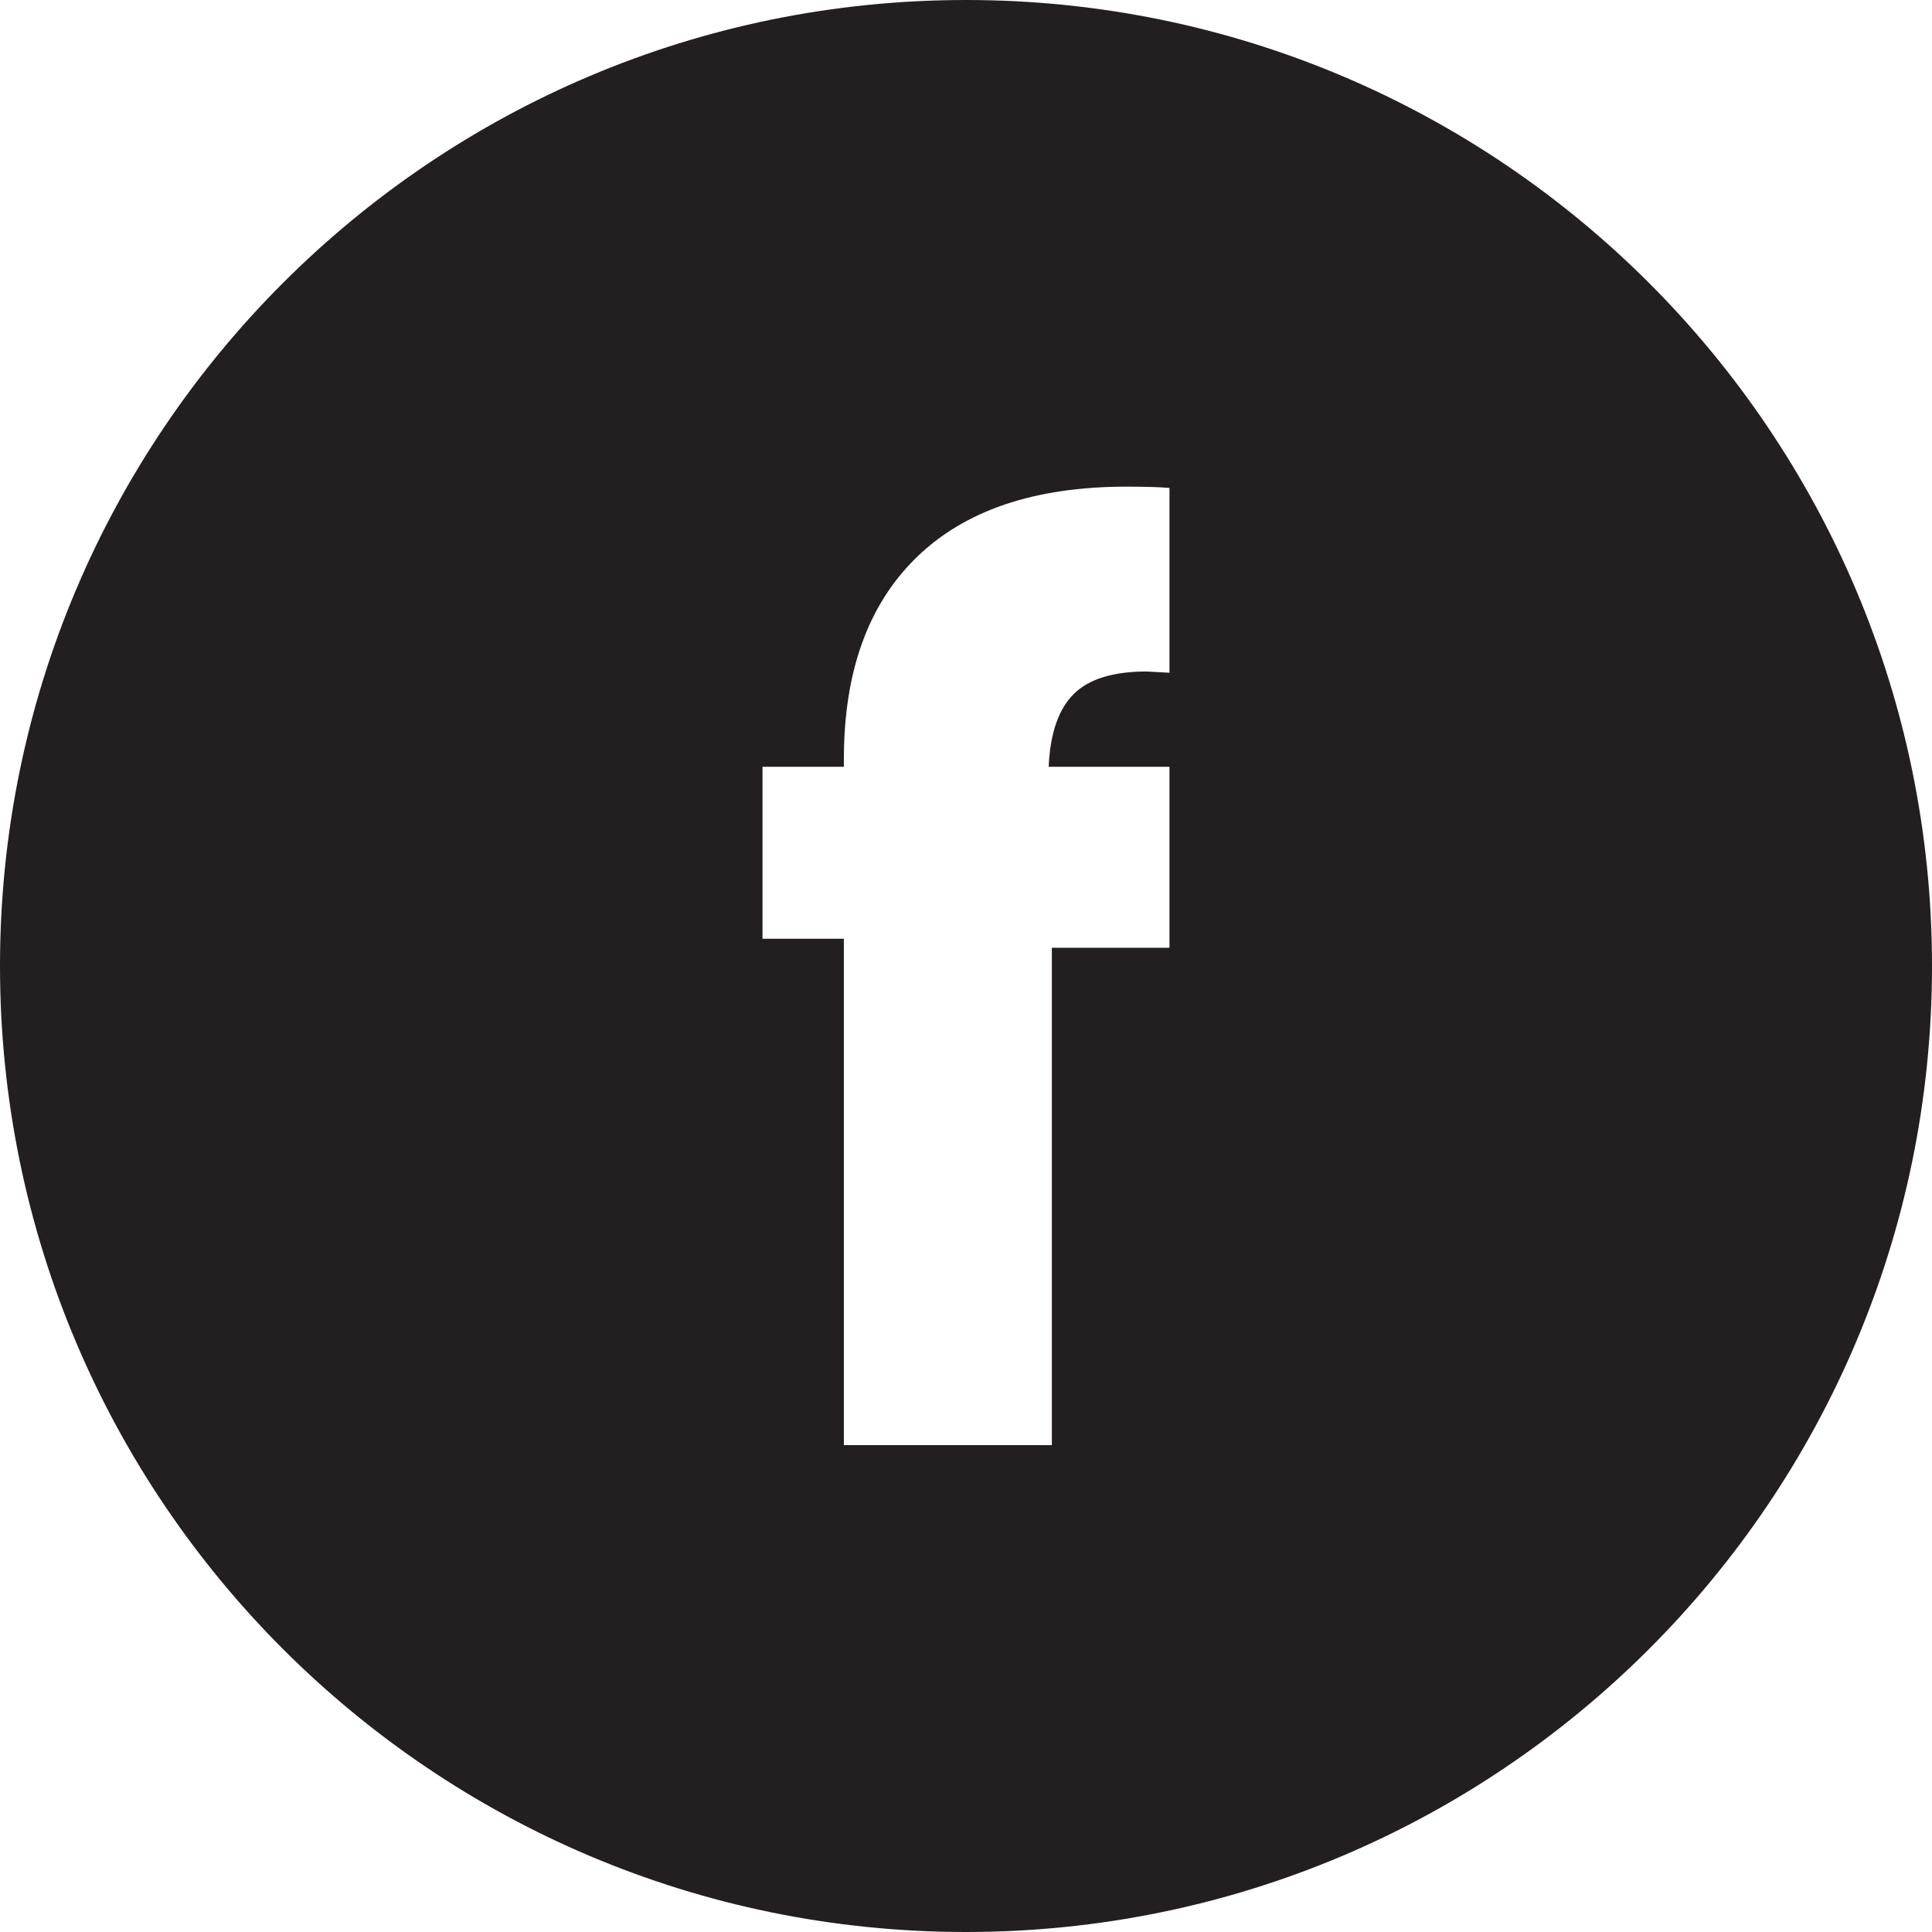 <svg width="37" height="37" viewBox="0 0 37 37" fill="none" xmlns="http://www.w3.org/2000/svg">
<g clip-path="url(#clip0_1017_486)">
<path d="M18.5 0C8.284 0 0 8.284 0 18.5C0 28.716 8.284 37 18.5 37C28.716 37 37 28.716 37 18.5C37 8.284 28.716 0 18.5 0ZM22.397 12.884L21.962 12.86C21.32 12.86 20.852 13.003 20.564 13.291C20.272 13.579 20.112 14.044 20.083 14.685H22.397V18.151H20.144V27.676H16.161V17.978H14.603V14.685H16.161V14.541C16.161 12.872 16.621 11.585 17.546 10.681C18.471 9.776 19.811 9.32 21.571 9.32C21.937 9.32 22.212 9.328 22.397 9.345V12.88V12.884Z" fill="#231F20"/>
</g>
<defs>
<clipPath id="clip0_1017_486">
<rect width="37" height="37" fill="white"/>
</clipPath>
</defs>
</svg>
